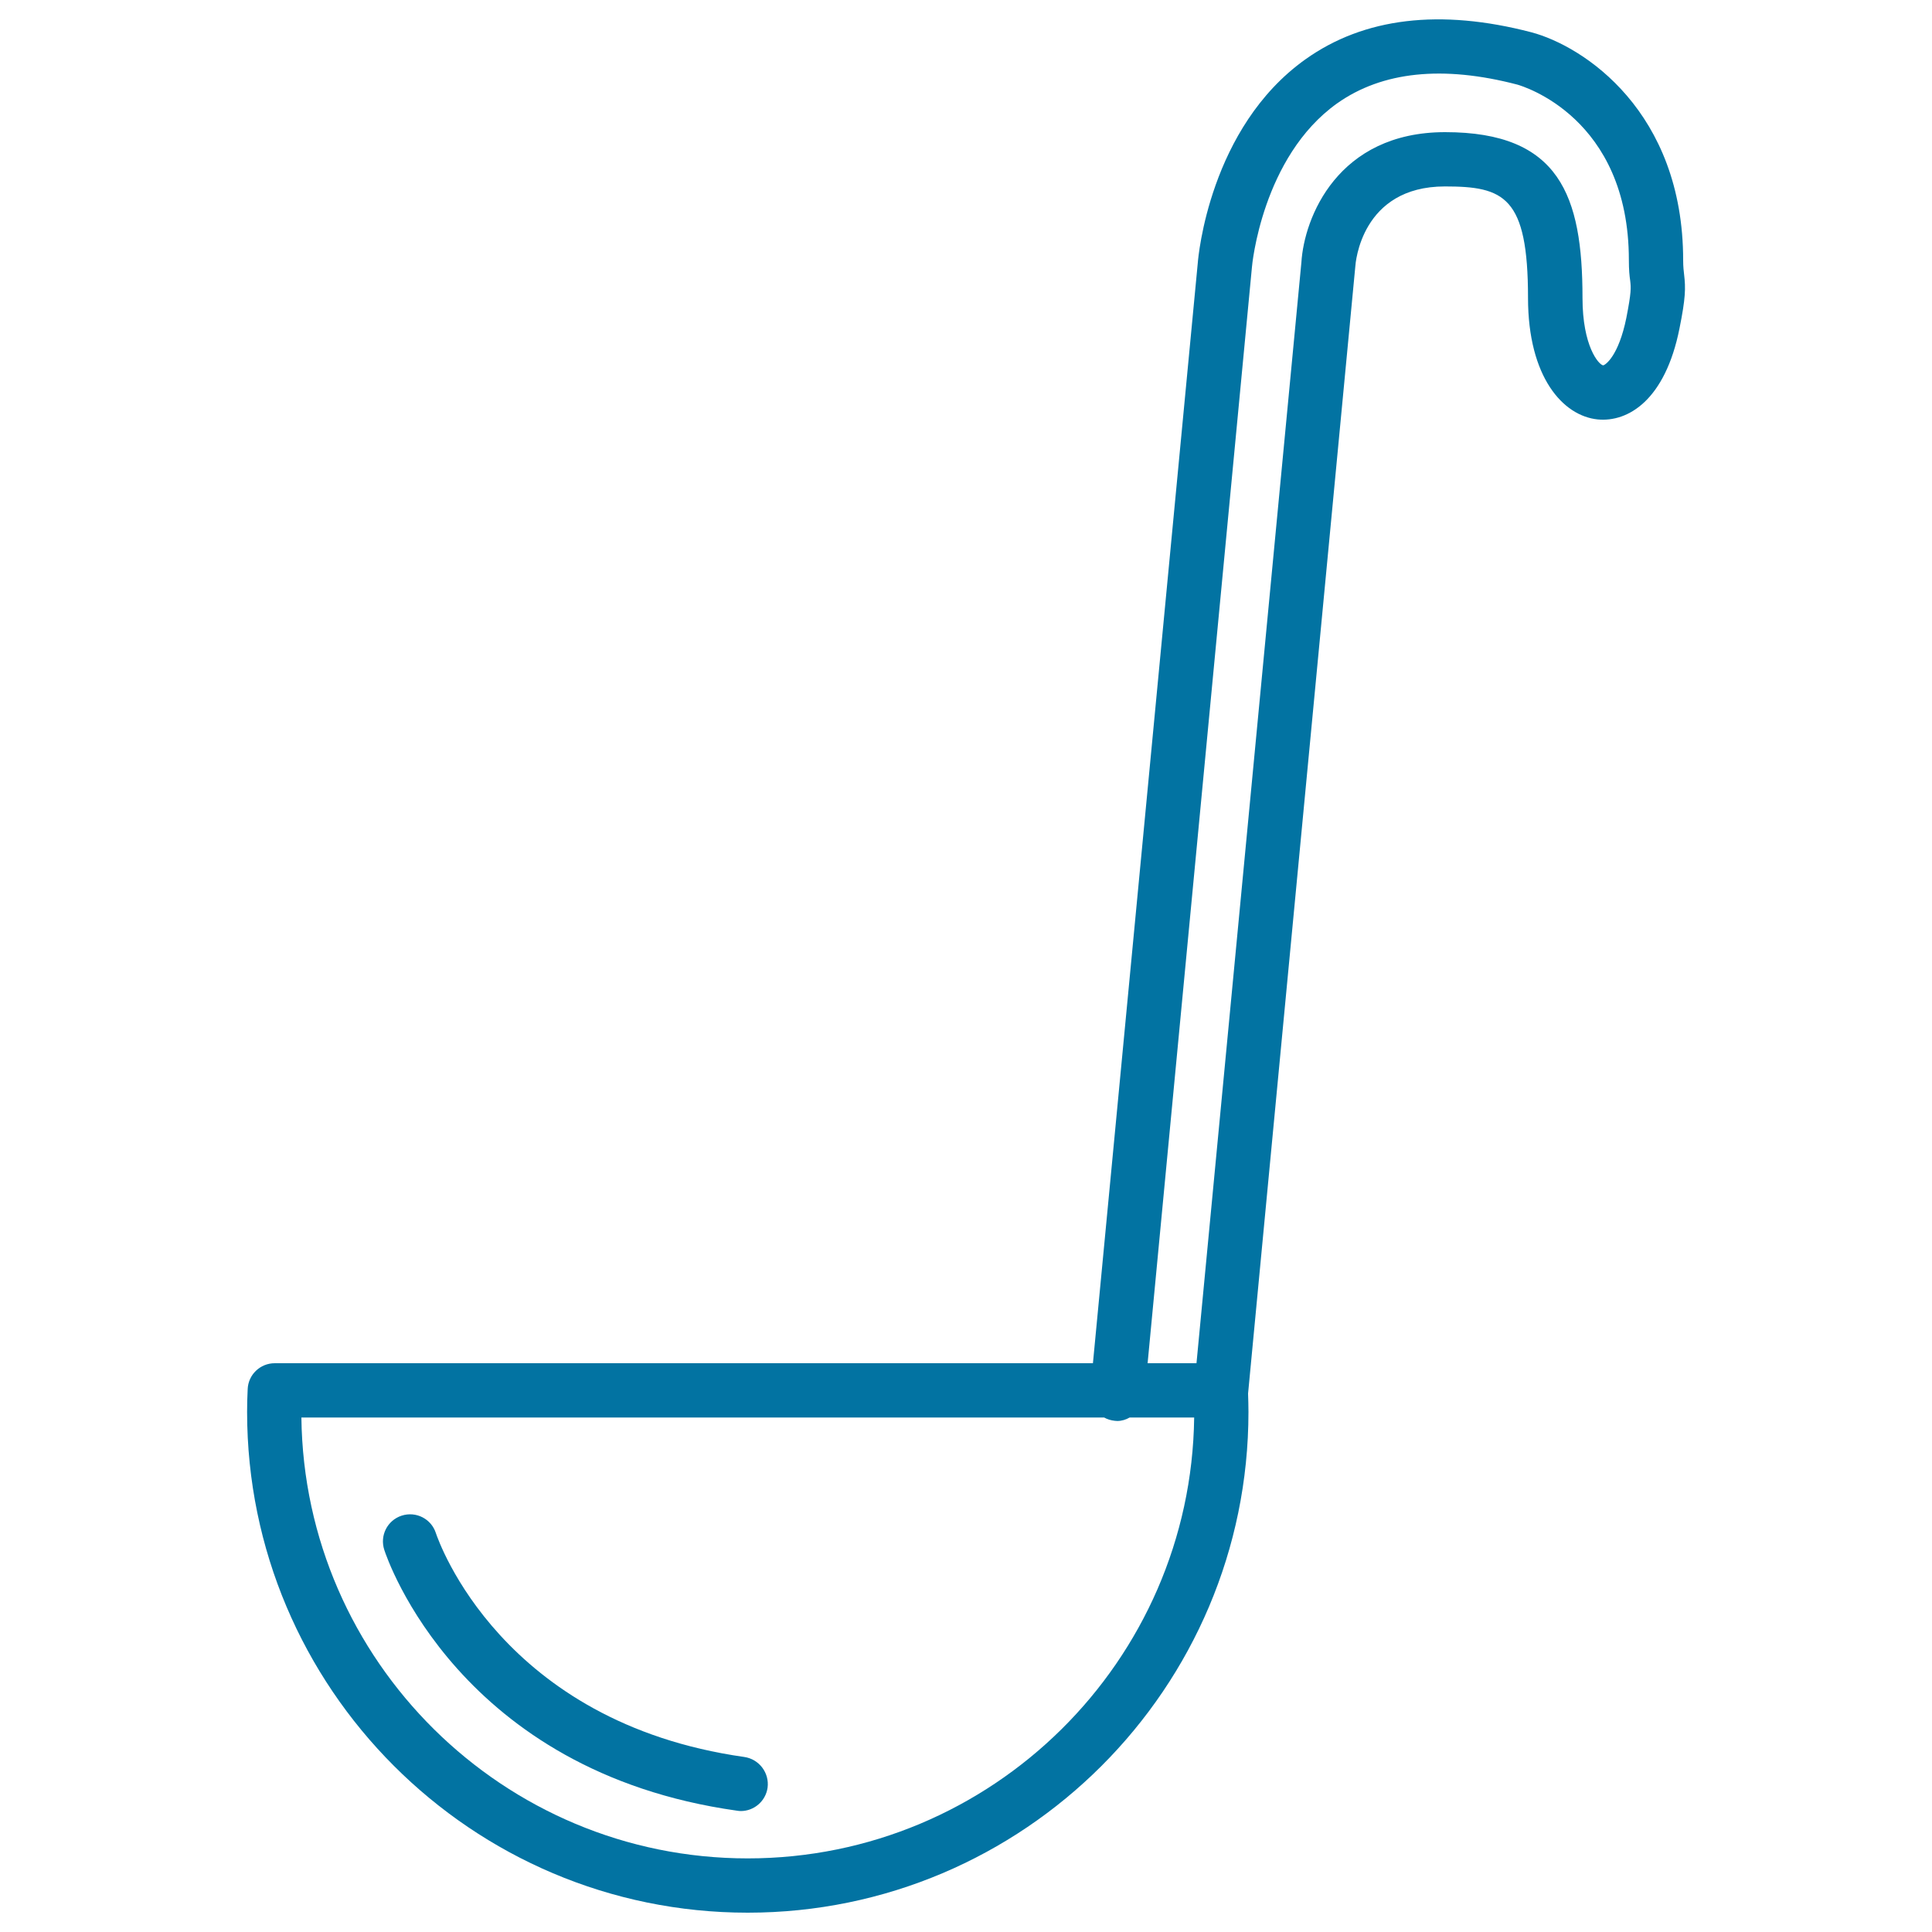 <svg xmlns="http://www.w3.org/2000/svg" viewBox="0 0 1000 1000" style="fill:#0273a2">
<title>Soup Ladle SVG icon</title>
<g><path d="M871.7,142.2c-0.2-1.8-0.5-4-0.5-7.5c0-76.9-51.4-110.8-78.6-118C745.4,4.4,706,9.1,675.7,30.7C626,66.1,620.2,133.2,620,135.8l-54.3,569.8H142.2c-7.5,0-13.7,5.9-14,13.4c-0.2,3.9-0.3,7.8-0.3,11.8C127.9,873.7,244.1,990,387,990c142.9,0,259.2-116.3,259.2-259.2c0-3.2-0.1-6.4-0.2-9.5L701.5,138c0.1-1.7,3-41.5,46.4-41.5c30.6,0,43,5.2,43,57.7c0,41,18.1,61.1,36.1,62.9c15.7,1.5,34.9-10,42.3-47.1C872.5,154.1,872.5,149.1,871.7,142.2z M387,961.9c-126.4,0-229.5-102.1-231-228.2h415.5c1.6,0.9,3.5,1.5,5.5,1.7c0.5,0,0.9,0.1,1.3,0.1c2.3,0,4.5-0.7,6.4-1.8h33.4C616.5,859.8,513.5,961.9,387,961.9z M841.8,164.5c-4,19.7-10.8,24.4-12,24.6c-2.3-0.3-10.7-9.9-10.7-34.9c0-53-11.9-85.8-71.1-85.8c-55.7,0-73,44.4-74.4,67.4l-54.3,569.8h-25.3l54-567.3c0-0.6,5.2-57.1,44.1-84.8c23.3-16.5,54.7-19.8,93.3-9.7c2.4,0.7,57.7,16.8,57.7,90.8c0,5.1,0.3,8.1,0.7,10.8C844.2,149,844.4,151.2,841.8,164.5z"/><path d="M385.2,909.4C259.6,891.6,227,797.7,225.6,793.5c-2.4-7.4-10.3-11.4-17.7-9c-7.4,2.4-11.4,10.3-9,17.7c1.5,4.7,38.8,114.8,182.5,135c0.7,0.1,1.3,0.2,2,0.2c6.9,0,12.9-5.1,13.9-12.1C398.3,917.6,392.9,910.5,385.2,909.4z"/></g>
</svg>